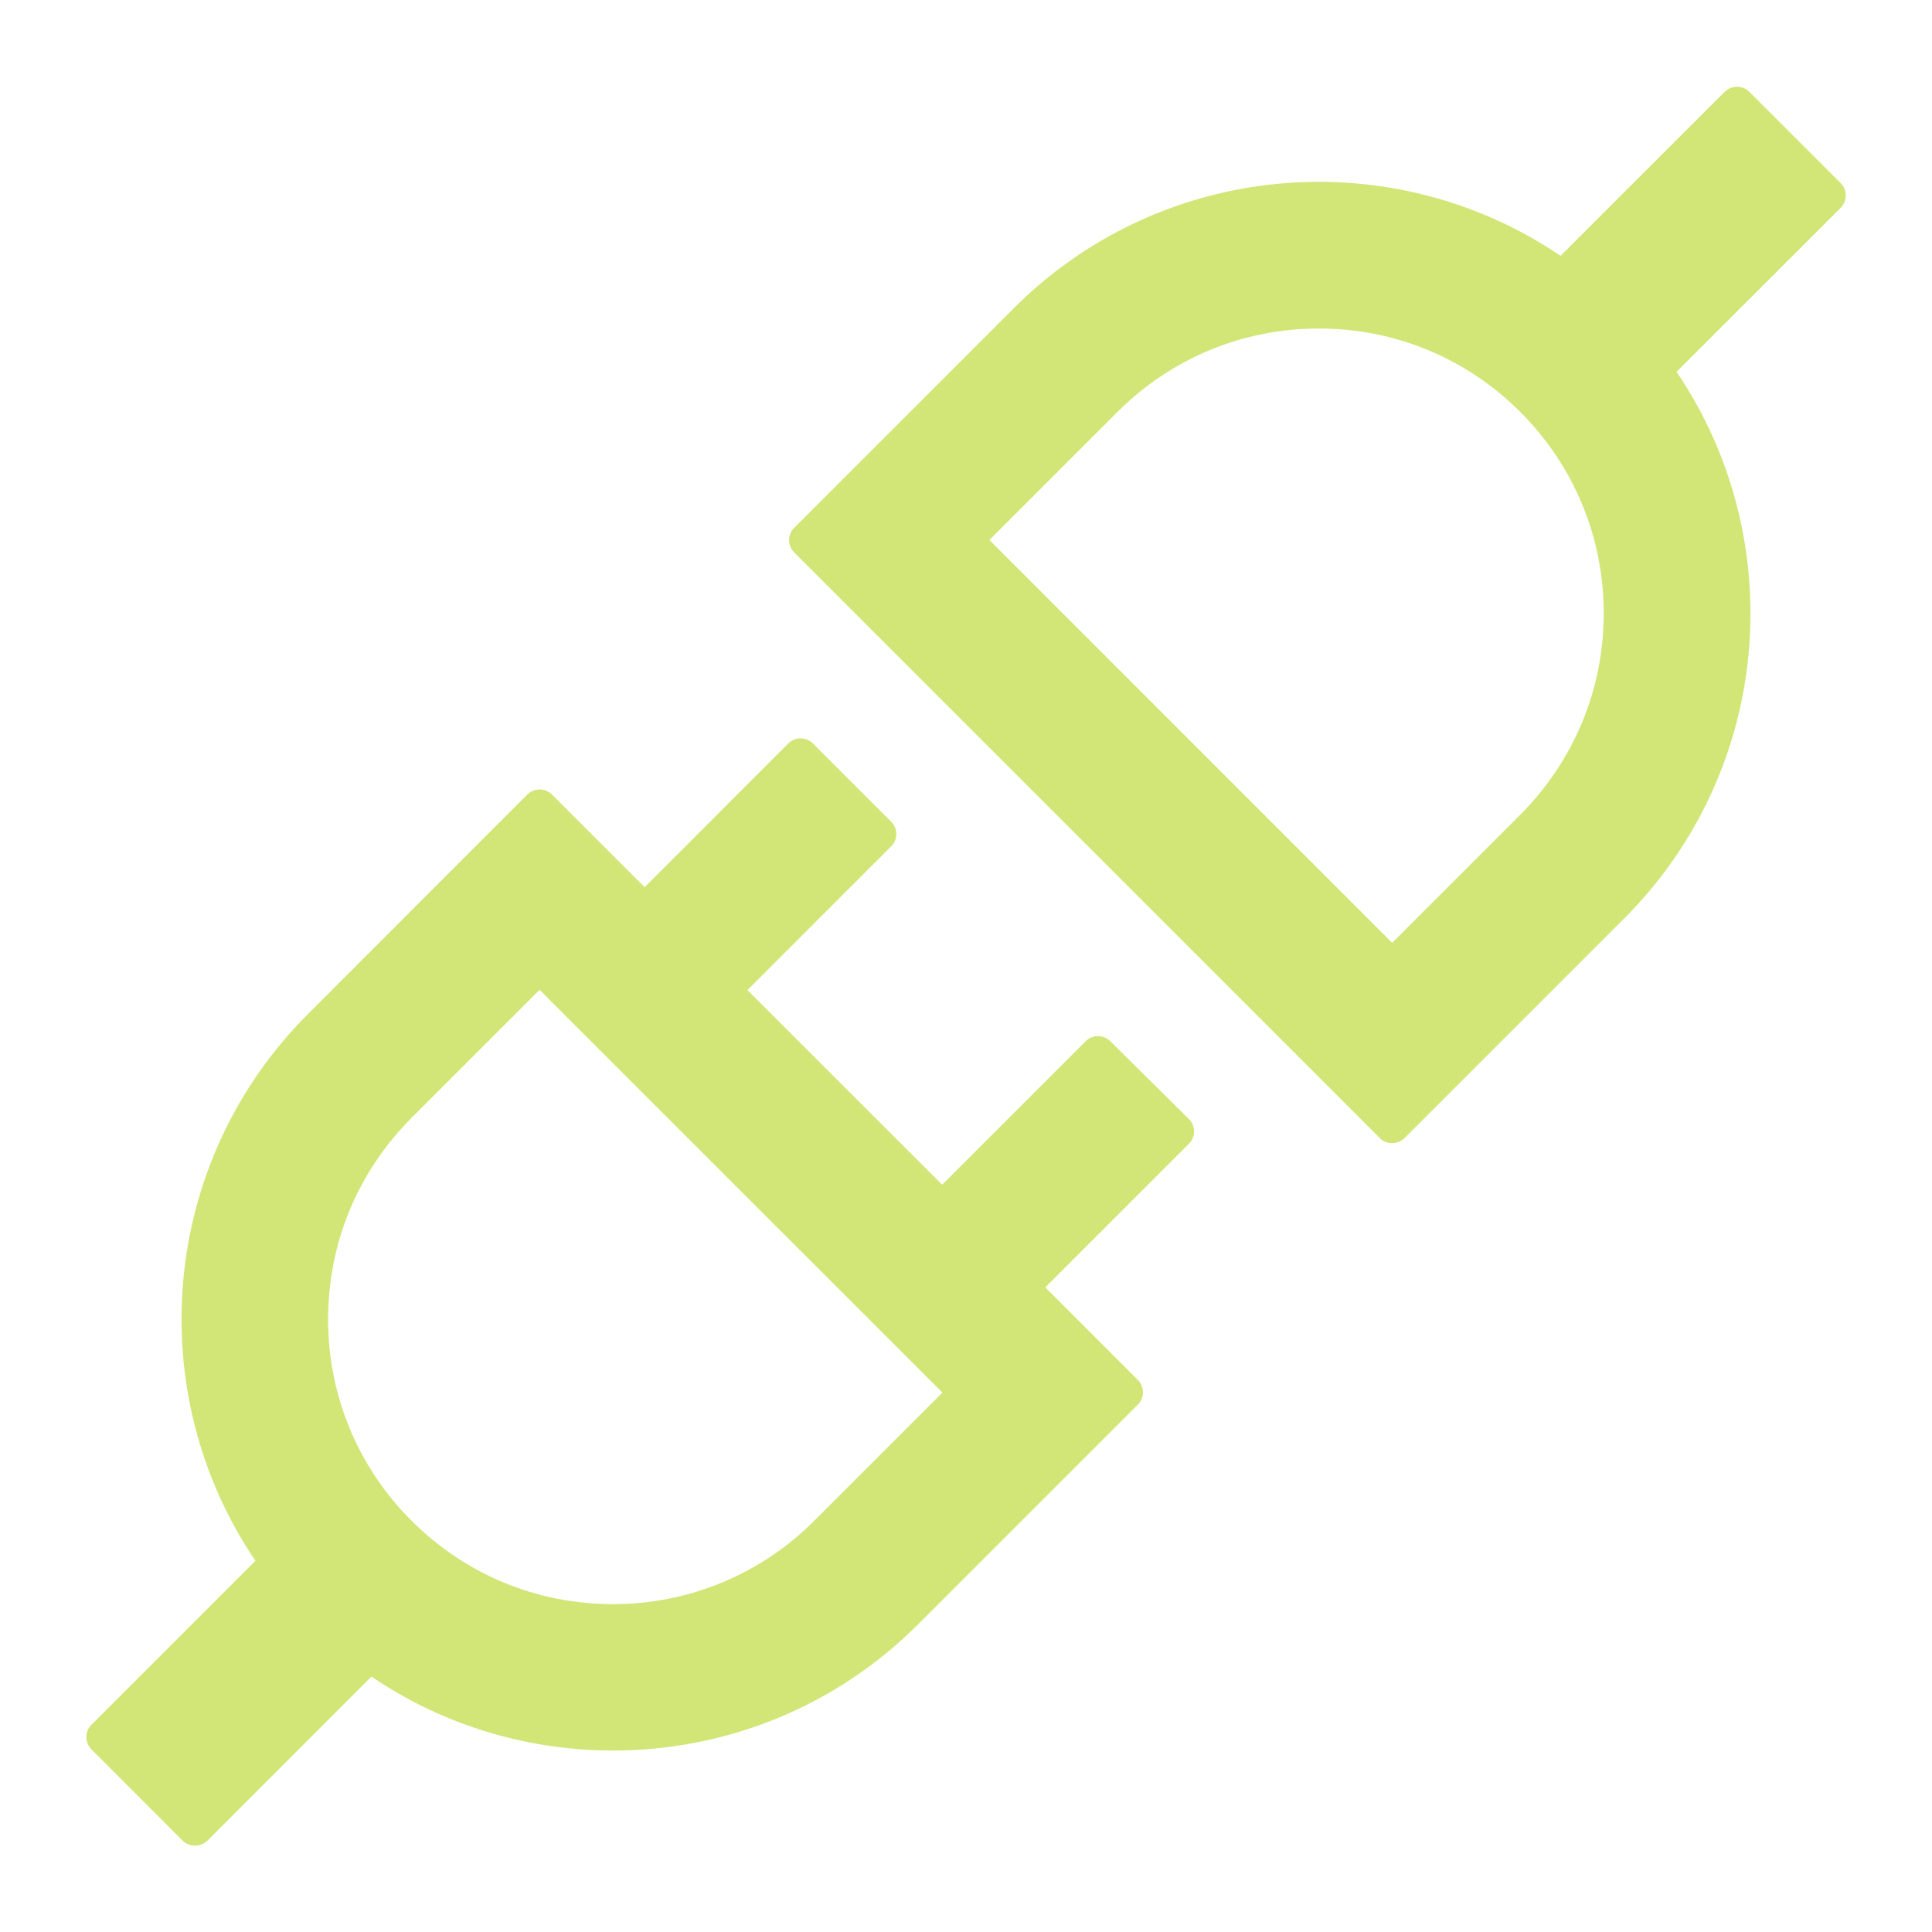 <svg width="24" height="24" viewBox="0 0 24 24" fill="none" xmlns="http://www.w3.org/2000/svg">
<path d="M22.866 2.275L21.73 1.14C21.687 1.097 21.634 1.078 21.577 1.078C21.521 1.078 21.468 1.099 21.425 1.14L19.386 3.178C18.5 2.578 17.454 2.258 16.384 2.259C15.012 2.259 13.641 2.782 12.593 3.829L9.864 6.558C9.824 6.599 9.802 6.653 9.802 6.71C9.802 6.766 9.824 6.821 9.864 6.861L17.142 14.139C17.184 14.182 17.238 14.2 17.294 14.2C17.348 14.2 17.404 14.179 17.447 14.139L20.177 11.409C22.022 9.561 22.239 6.703 20.827 4.619L22.866 2.581C22.949 2.495 22.949 2.358 22.866 2.275V2.275ZM18.885 10.121L17.294 11.712L12.291 6.708L13.882 5.117C14.549 4.45 15.438 4.081 16.384 4.081C17.329 4.081 18.216 4.448 18.885 5.117C19.552 5.784 19.922 6.674 19.922 7.619C19.922 8.565 19.552 9.451 18.885 10.121V10.121ZM13.791 12.933C13.751 12.893 13.696 12.871 13.639 12.871C13.583 12.871 13.528 12.893 13.488 12.933L11.704 14.717L9.285 12.299L11.072 10.512C11.155 10.429 11.155 10.292 11.072 10.209L10.097 9.234C10.057 9.194 10.002 9.172 9.946 9.172C9.889 9.172 9.835 9.194 9.794 9.234L8.008 11.021L6.856 9.869C6.836 9.849 6.812 9.833 6.786 9.823C6.76 9.812 6.732 9.807 6.703 9.807C6.65 9.807 6.593 9.829 6.551 9.869L3.824 12.598C1.978 14.447 1.761 17.305 3.173 19.389L1.135 21.427C1.095 21.467 1.072 21.522 1.072 21.578C1.072 21.635 1.095 21.689 1.135 21.73L2.27 22.866C2.313 22.908 2.367 22.927 2.423 22.927C2.479 22.927 2.533 22.906 2.576 22.866L4.614 20.827C5.517 21.441 6.567 21.746 7.617 21.746C8.988 21.746 10.36 21.224 11.407 20.176L14.136 17.447C14.219 17.364 14.219 17.227 14.136 17.144L12.985 15.992L14.771 14.206C14.854 14.123 14.854 13.986 14.771 13.903L13.791 12.933V12.933ZM10.116 18.89C9.788 19.22 9.398 19.481 8.969 19.659C8.539 19.837 8.079 19.928 7.614 19.927C6.668 19.927 5.782 19.56 5.112 18.89C4.783 18.563 4.521 18.173 4.343 17.743C4.166 17.314 4.075 16.854 4.076 16.389C4.076 15.443 4.443 14.557 5.112 13.887L6.703 12.296L11.707 17.299L10.116 18.89V18.89Z" fill="#D1E677"/>
</svg>
